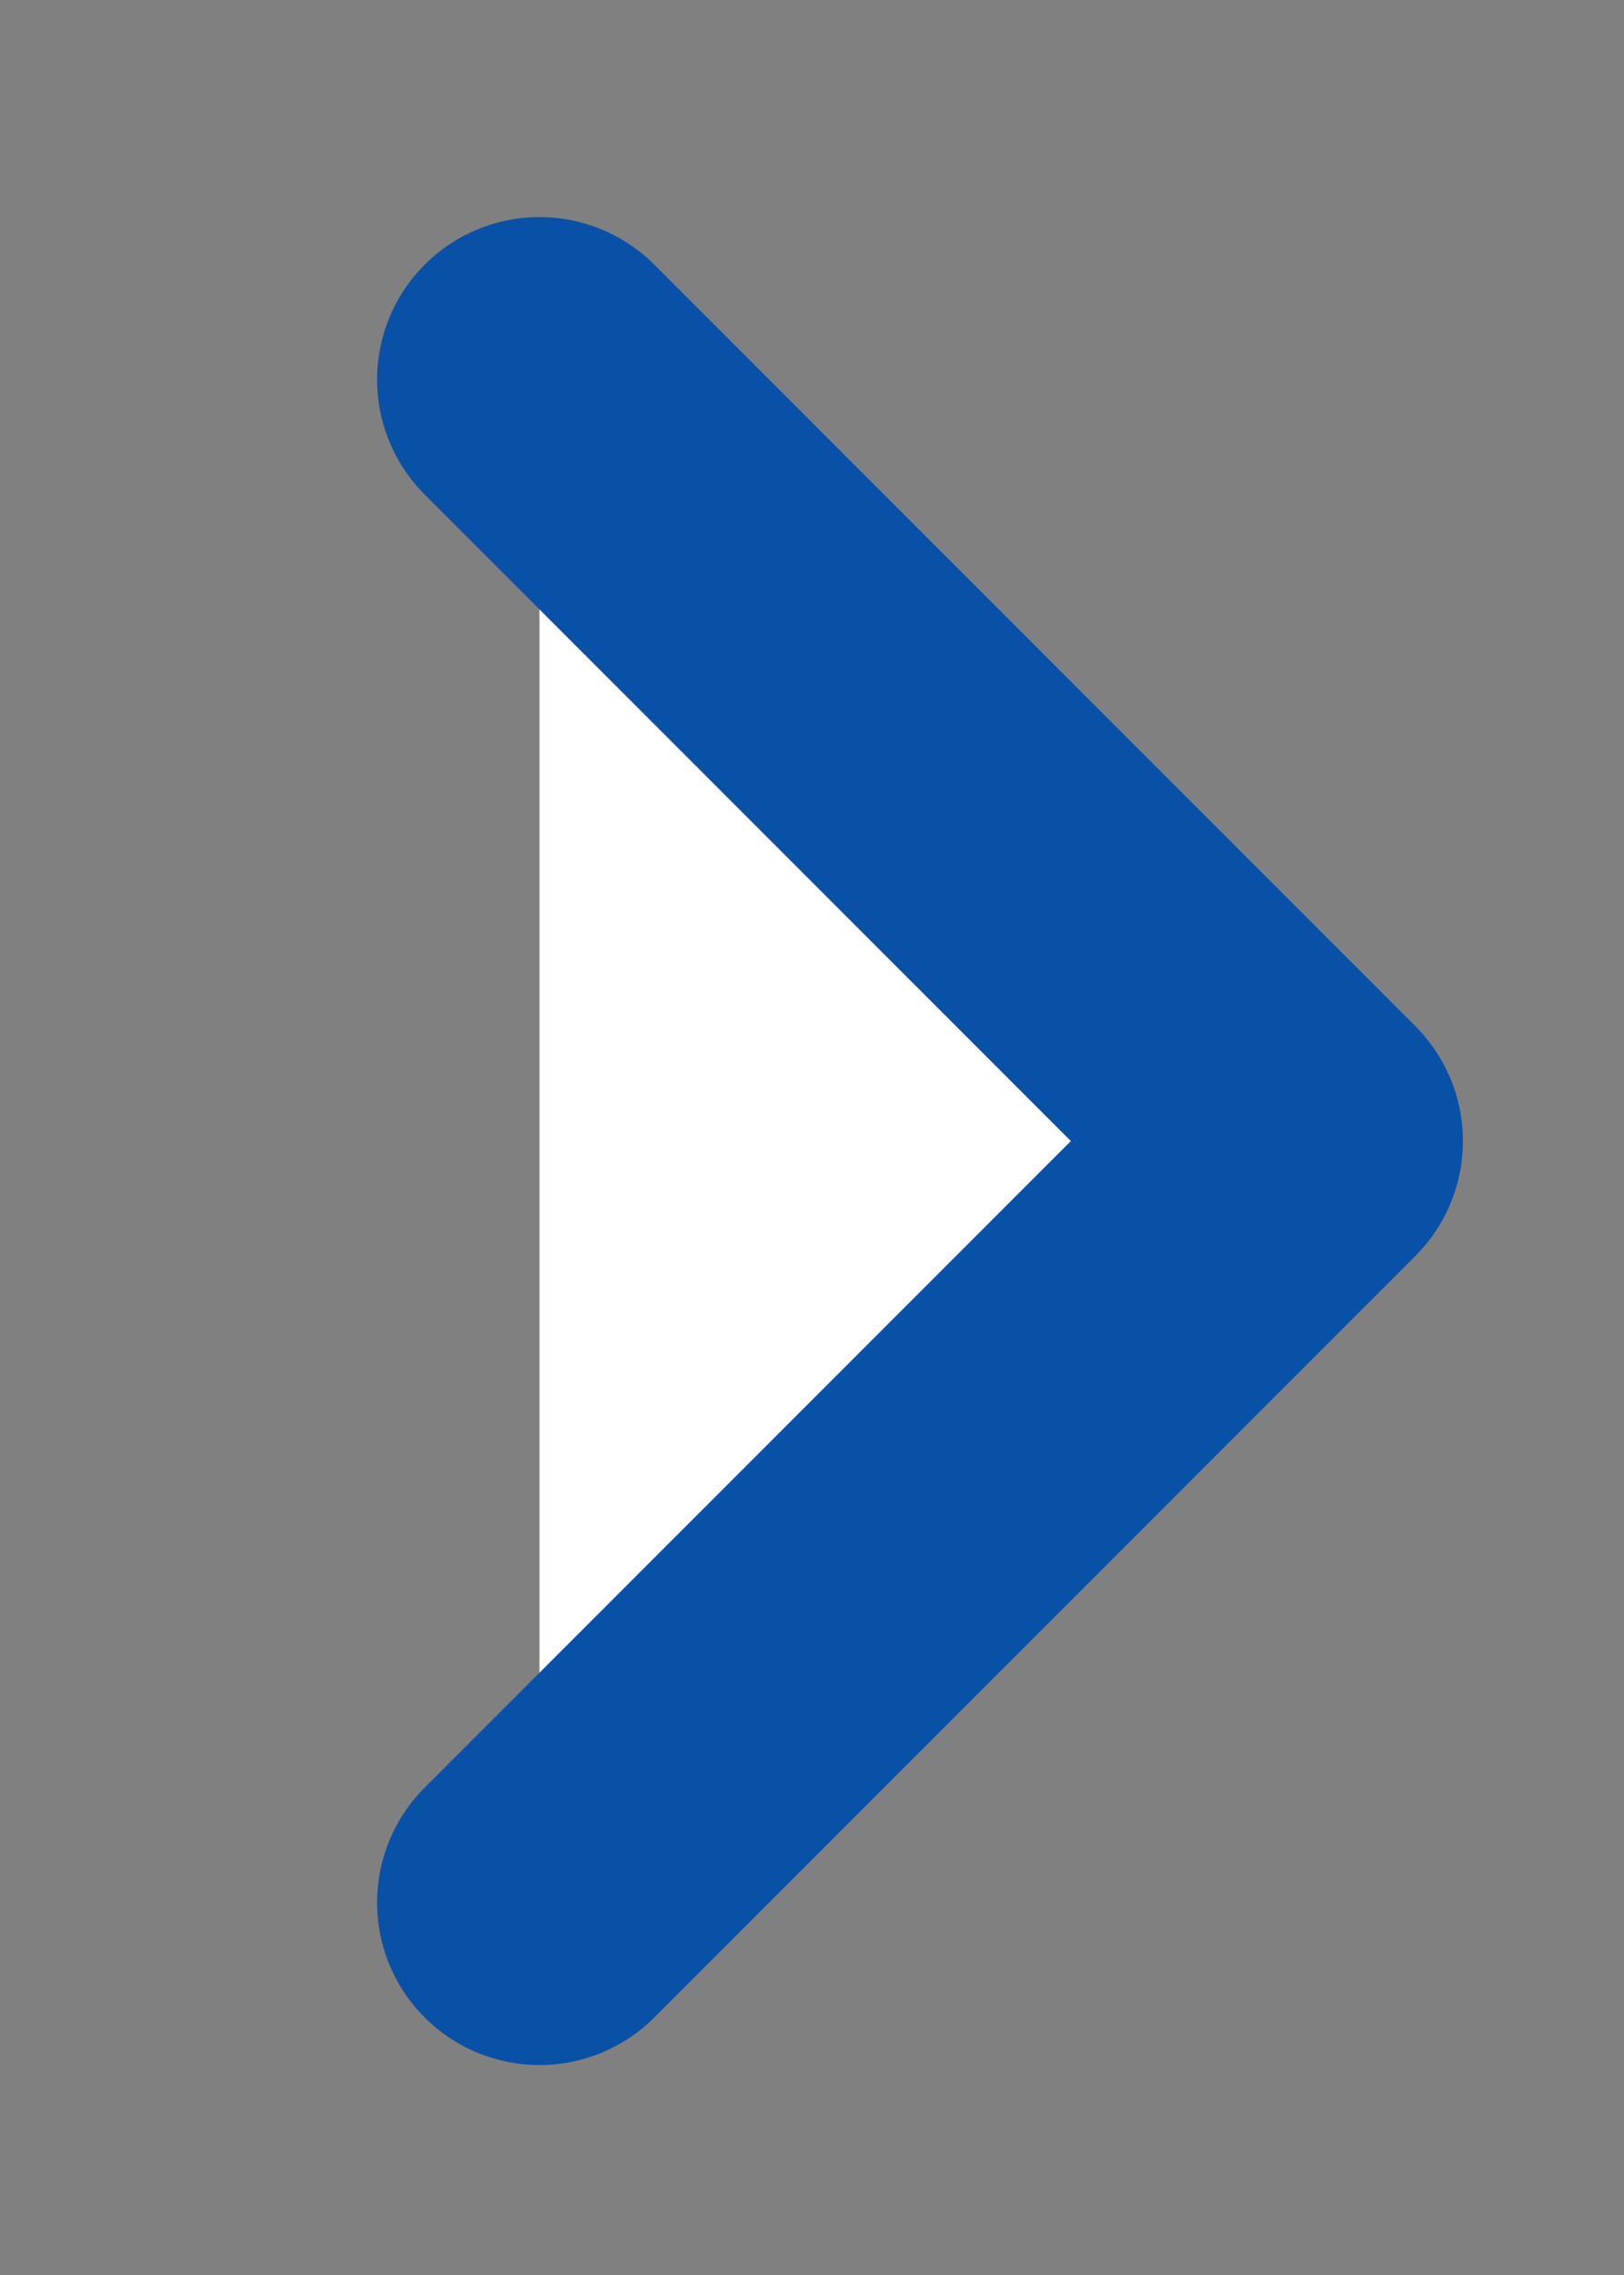 <svg width="5" height="7" viewBox="0 0 5 7" fill="none" xmlns="http://www.w3.org/2000/svg">
<rect x="0" y="0" width="5" height="7" fill="#808080" stroke="none"/>
<path d="M1.661 5.854L4.004 3.511L1.661 1.168" fill="white"/>
<path d="M1.661 5.854L4.004 3.511L1.661 1.168" stroke="#0950A7" stroke-linecap="round" stroke-linejoin="round"/>
</svg>
